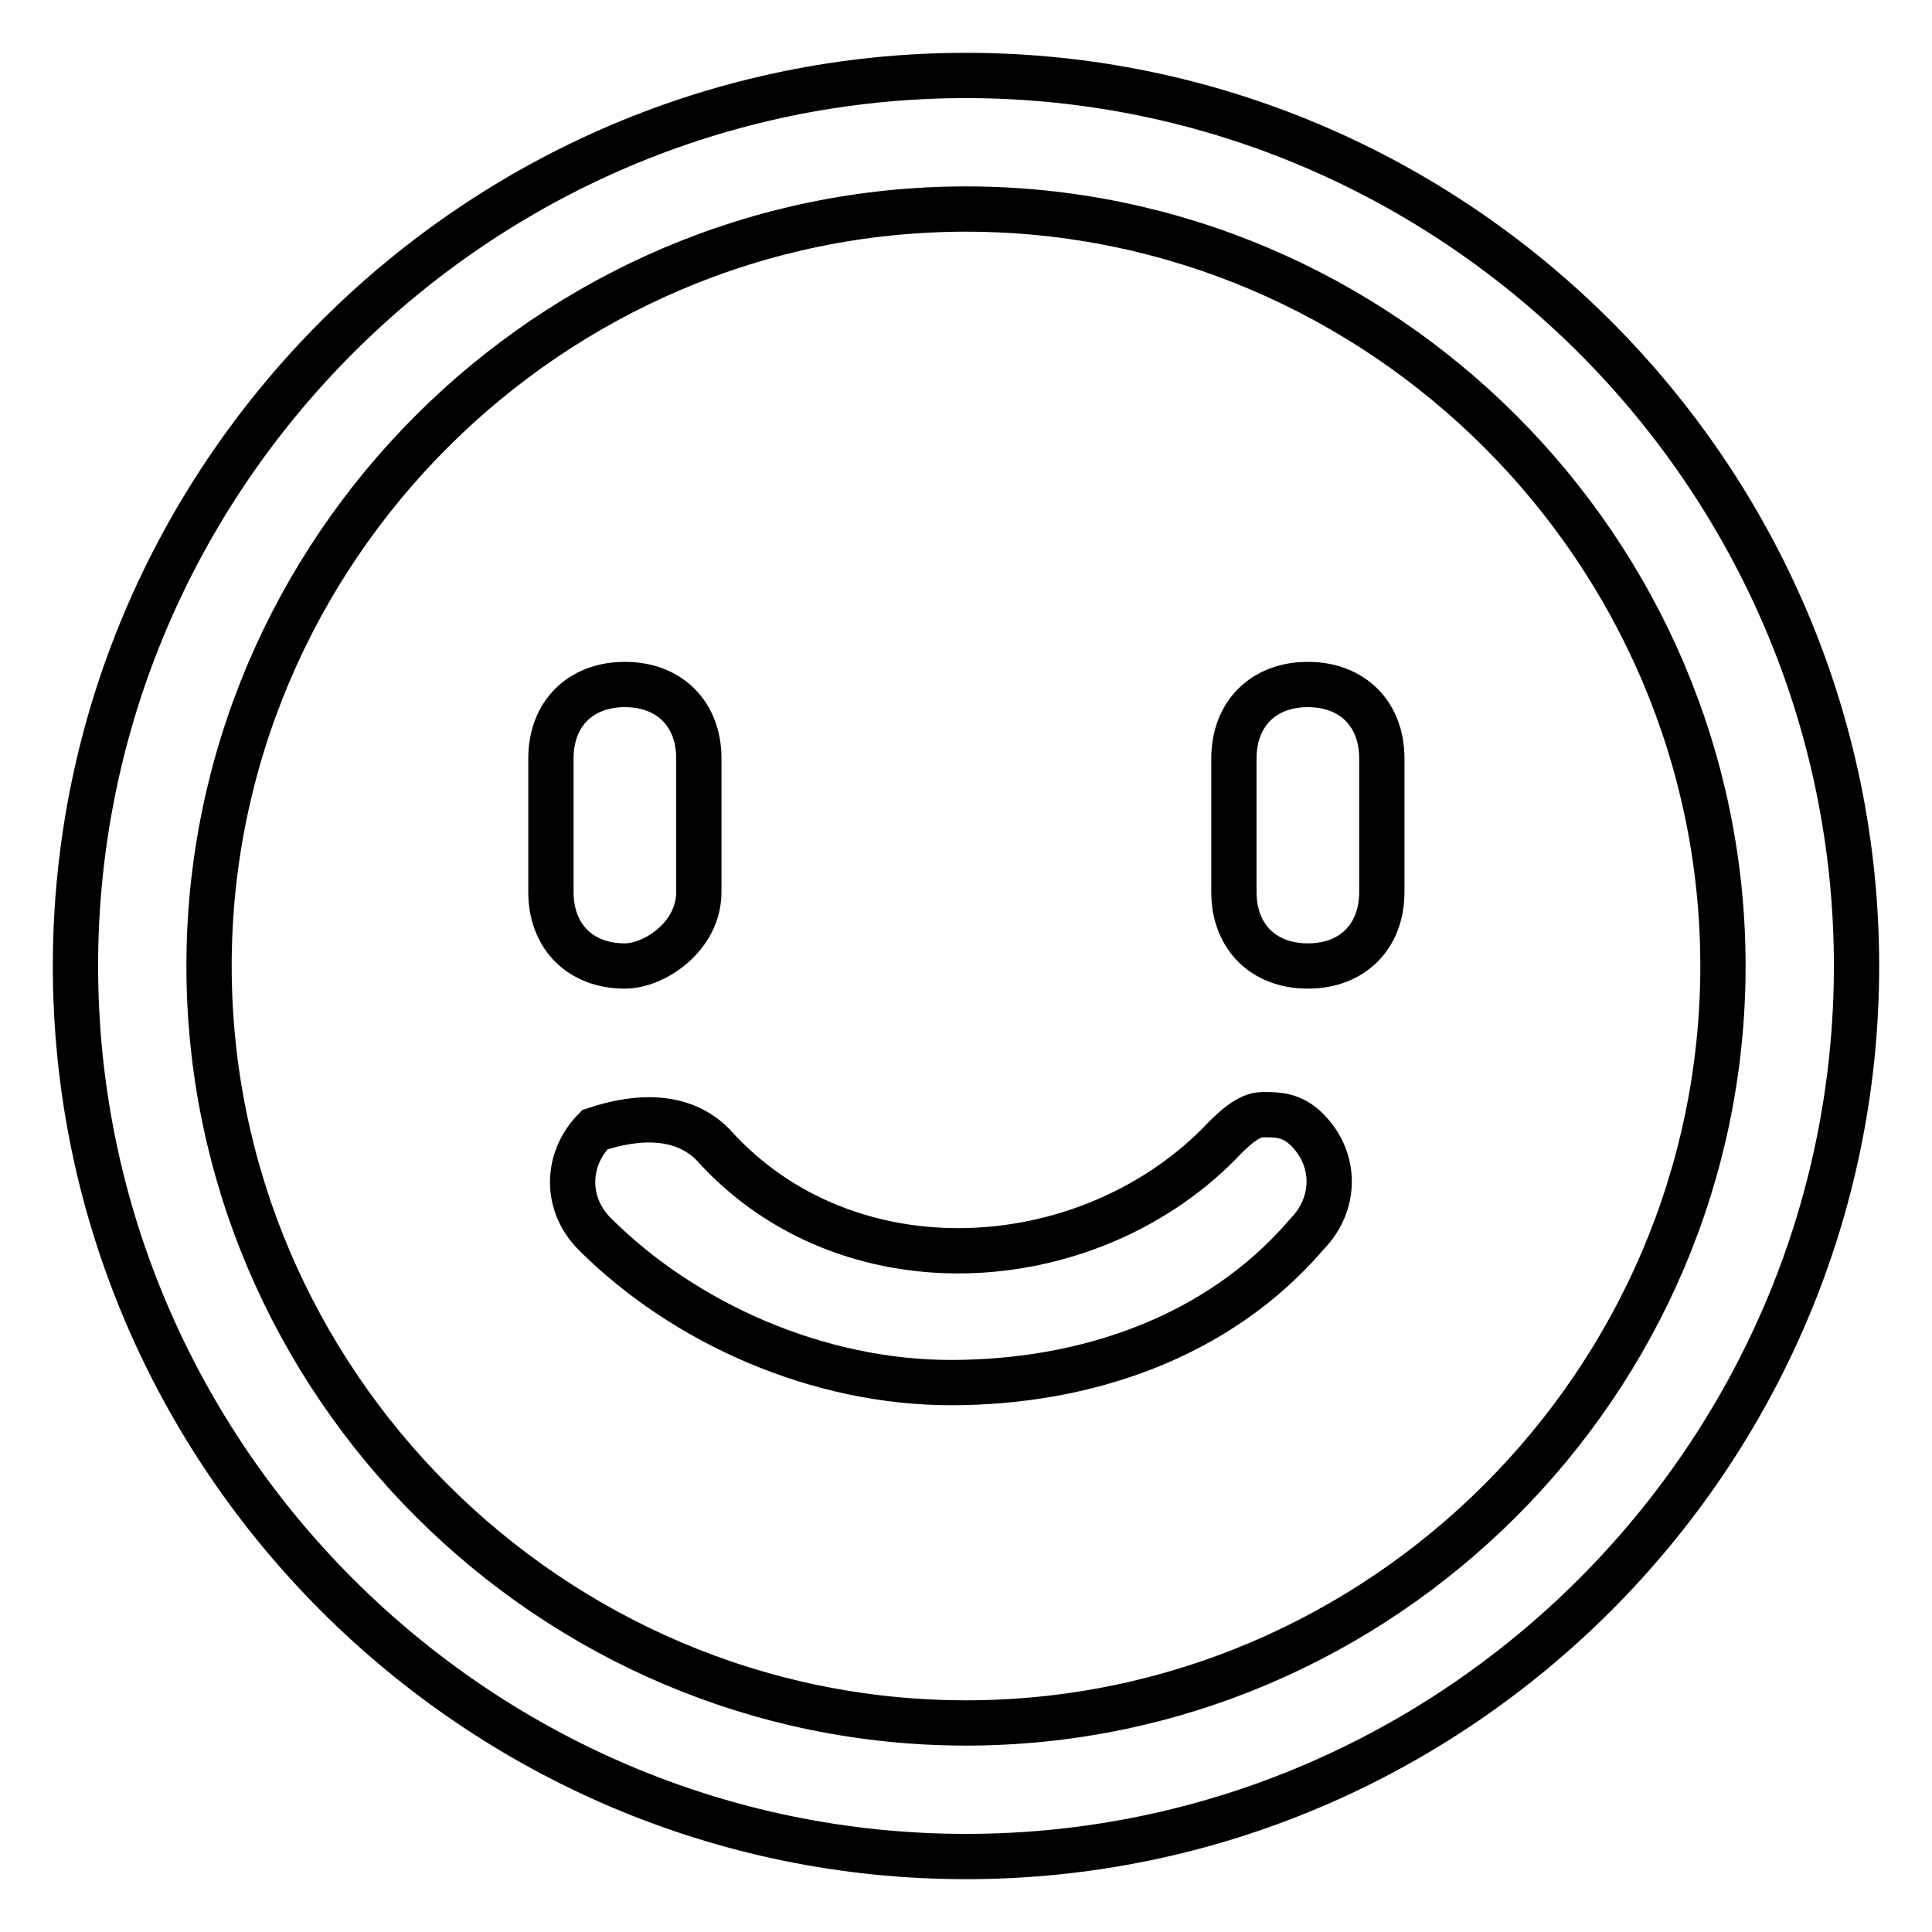 <?xml version="1.0" encoding="utf-8"?>
<!-- Svg Vector Icons : http://www.onlinewebfonts.com/icon -->
<!DOCTYPE svg PUBLIC "-//W3C//DTD SVG 1.1//EN" "http://www.w3.org/Graphics/SVG/1.1/DTD/svg11.dtd">
<svg version="1.1" xmlns="http://www.w3.org/2000/svg" xmlns:xlink="http://www.w3.org/1999/xlink" x="0px" y="0px" viewBox="0 0 256 256" enable-background="new 0 0 256 256" xml:space="preserve">
<g> <path stroke-width="6" fill-opacity="0" stroke="#000000"  d="M128,246c-64.9,0-118-53.1-118-118C10,63.1,63.1,10,128,10c64.9,0,118,53.1,118,118 C246,192.9,192.9,246,128,246z M128,27.7C72.9,27.7,27.7,72.9,27.7,128c0,55.1,45.2,100.3,100.3,100.3 c55.1,0,100.3-45.2,100.3-100.3C228.3,72.9,183.1,27.7,128,27.7z"/> <path stroke-width="6" fill-opacity="0" stroke="#000000"  d="M92.6,118.2c0,5.9-5.9,9.8-9.8,9.8c-5.9,0-9.8-3.9-9.8-9.8v-17.7c0-5.9,3.9-9.8,9.8-9.8 c5.9,0,9.8,3.9,9.8,9.8V118.2z M183.1,118.2c0,5.9-3.9,9.8-9.8,9.8s-9.8-3.9-9.8-9.8v-17.7c0-5.9,3.9-9.8,9.8-9.8s9.8,3.9,9.8,9.8 V118.2z M167.3,147.7c2,0,3.9,0,5.9,2c3.9,3.9,3.9,9.8,0,13.8c-11.8,13.8-29.5,19.7-47.2,19.7c-17.7,0-35.4-7.9-47.2-19.7 c-3.9-3.9-3.9-9.8,0-13.8c5.9-2,11.8-2,15.7,2c17.7,19.7,49.2,17.7,66.9,0C163.4,149.6,165.4,147.7,167.3,147.7L167.3,147.7z"/></g>
</svg>